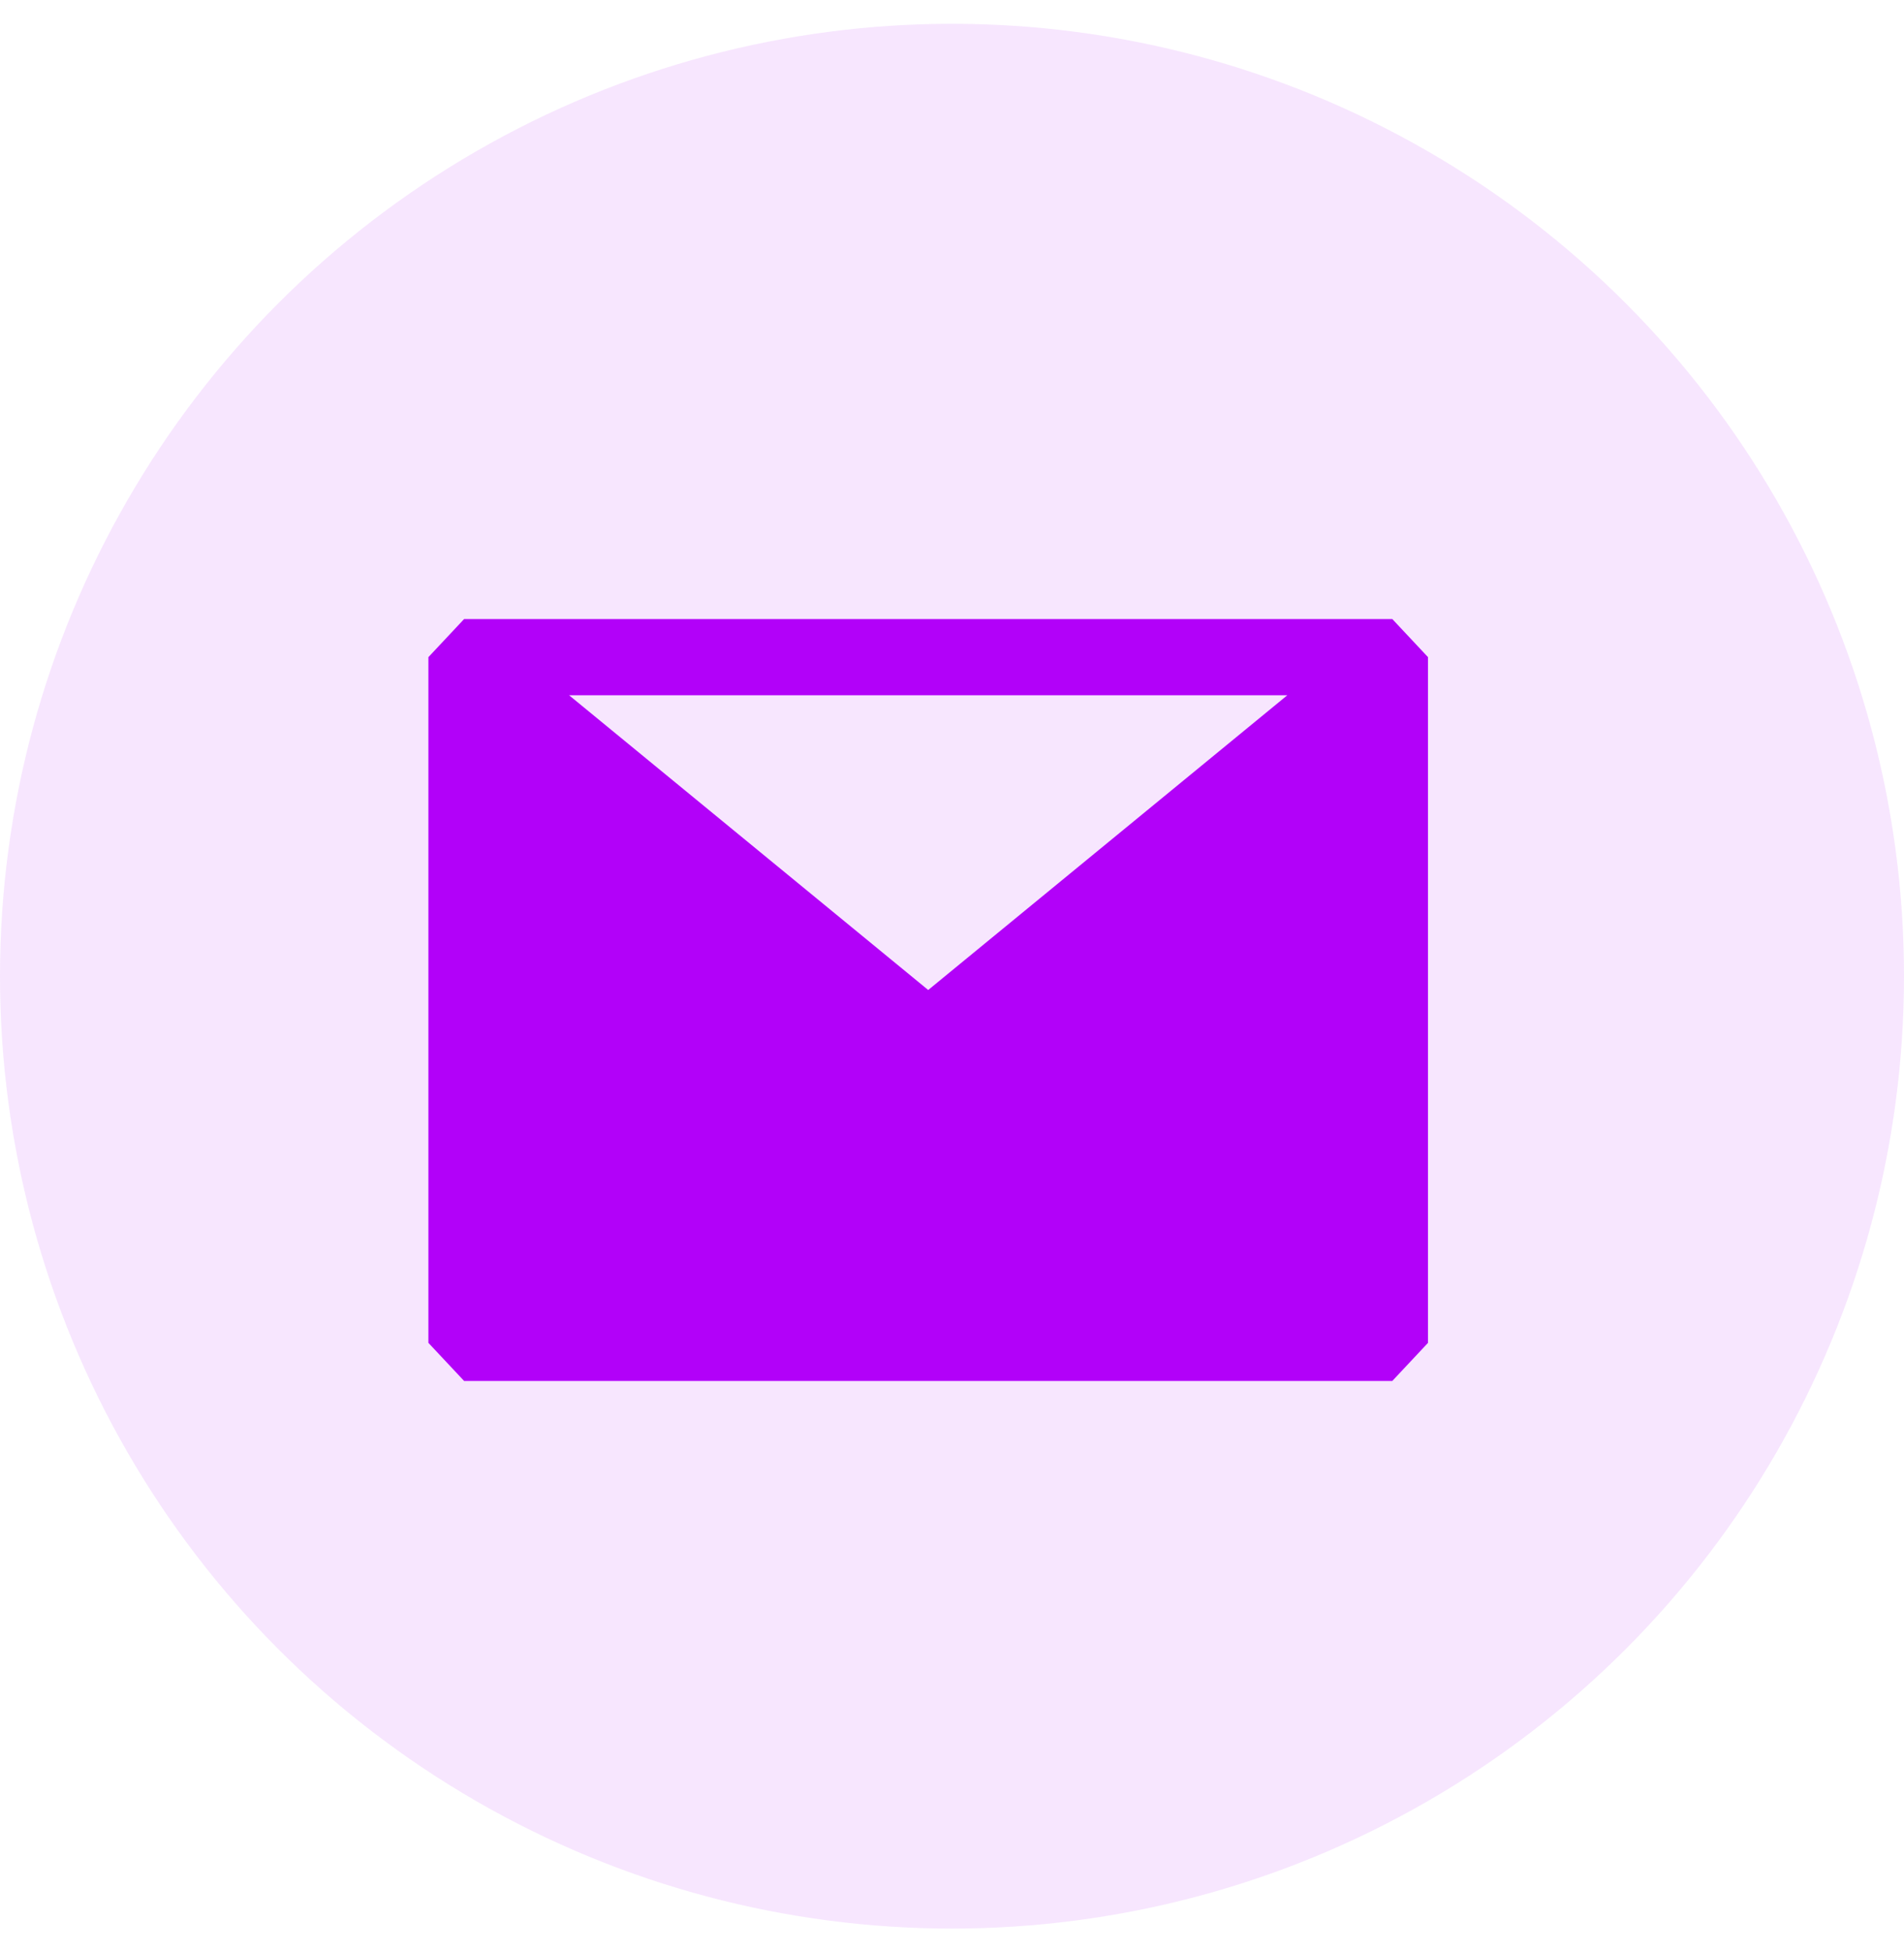 <svg width="40" height="41" viewBox="0 0 40 41" fill="none" xmlns="http://www.w3.org/2000/svg">
<circle cx="20" cy="20.5" r="20" fill="#AE01F4" fill-opacity="0.1"/>
<path fill-rule="evenodd" clip-rule="evenodd" d="M9 13.8L9.75 13H29.25L30 13.8V28.2L29.25 29H9.75L9 28.2V13.8ZM27.045 14.6H11.955L19.5 20.79L27.045 14.6Z" fill="#B201F9"/>
</svg>
